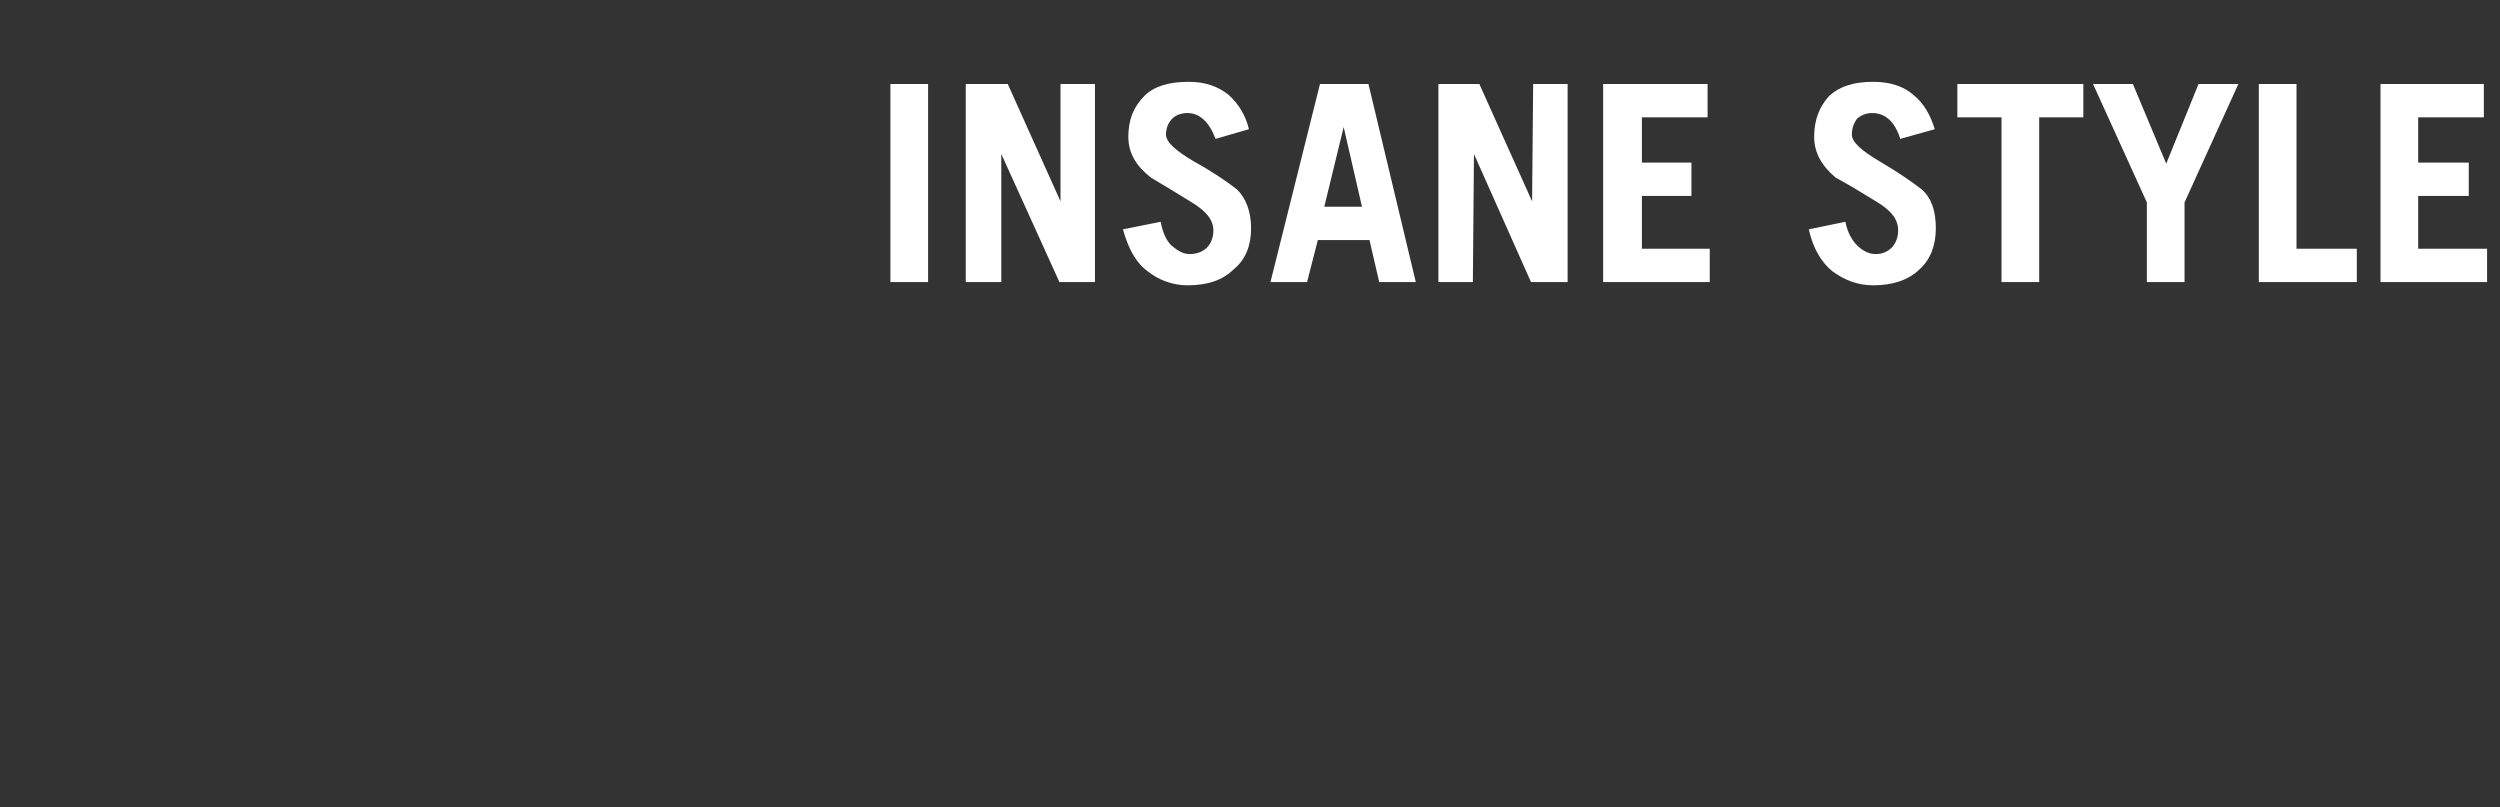 <?xml version="1.0" standalone="no"?>
<!DOCTYPE svg PUBLIC "-//W3C//DTD SVG 1.1//EN" "http://www.w3.org/Graphics/SVG/1.1/DTD/svg11.dtd">
<svg xmlns="http://www.w3.org/2000/svg" version="1.1" width="232.2px" height="75px" viewBox="0 -5 232.2 75" style="top:-5px">
  <rect x="0" y="-5" width="232.2" height="75" fill="#333333" stroke="none"/>
  <desc>INSANE STYLE</desc>
  <defs/>
  <g id="Polygon222736">
    <path d="M 82.7 21.2 L 82.7 2.8 L 86.2 2.8 L 86.2 21.2 L 82.7 21.2 Z M 89.7 21.2 L 89.7 2.8 L 93.6 2.8 L 98.5 13.7 L 98.5 2.8 L 101.7 2.8 L 101.7 21.2 L 98.4 21.2 L 93 9.3 L 93 21.2 L 89.7 21.2 Z M 112.9 7.9 C 112.3 6.3 111.4 5.5 110.3 5.5 C 109.7 5.5 109.2 5.7 108.9 6 C 108.5 6.4 108.3 6.9 108.3 7.5 C 108.3 8.2 109.2 9 110.9 10 C 112.7 11 114 11.9 114.9 12.6 C 115.7 13.4 116.2 14.6 116.2 16.2 C 116.2 17.8 115.7 19.1 114.6 20 C 113.6 21 112.2 21.5 110.3 21.5 C 108.9 21.5 107.6 21 106.6 20.2 C 105.5 19.4 104.8 18.1 104.3 16.3 C 104.3 16.3 107.8 15.6 107.8 15.6 C 108 16.6 108.3 17.3 108.8 17.8 C 109.4 18.3 109.9 18.6 110.5 18.6 C 111.1 18.6 111.7 18.4 112.1 18 C 112.5 17.6 112.7 17 112.7 16.4 C 112.7 15.4 112 14.6 110.7 13.8 C 109.4 13 108.1 12.2 106.9 11.5 C 105.5 10.4 104.8 9.2 104.8 7.7 C 104.8 6.1 105.3 4.9 106.3 3.9 C 107.2 3 108.6 2.6 110.4 2.6 C 111.9 2.6 113.1 3 114.1 3.8 C 115 4.6 115.7 5.7 116 7 C 116 7 112.9 7.9 112.9 7.9 Z M 123 14.2 L 126.5 14.2 L 124.8 6.8 L 123 14.2 Z M 118 21.2 L 122.6 2.8 L 127.1 2.8 L 131.5 21.2 L 128.1 21.2 L 127.2 17.3 L 122.4 17.3 L 121.4 21.2 L 118 21.2 Z M 133.6 21.2 L 133.6 2.8 L 137.4 2.8 L 142.3 13.7 L 142.4 2.8 L 145.6 2.8 L 145.6 21.2 L 142.2 21.2 L 136.9 9.3 L 136.8 21.2 L 133.6 21.2 Z M 148.9 21.2 L 148.9 2.8 L 158.6 2.8 L 158.6 5.9 L 152.5 5.9 L 152.5 10.1 L 157.1 10.1 L 157.1 13.2 L 152.5 13.2 L 152.5 18.1 L 158.8 18.1 L 158.8 21.2 L 148.9 21.2 Z M 176.5 7.9 C 176 6.3 175.1 5.5 173.9 5.5 C 173.3 5.5 172.9 5.7 172.5 6 C 172.2 6.4 172 6.9 172 7.5 C 172 8.2 172.9 9 174.6 10 C 176.3 11 177.6 11.9 178.5 12.6 C 179.4 13.4 179.8 14.6 179.8 16.2 C 179.8 17.8 179.3 19.1 178.3 20 C 177.3 21 175.8 21.5 174 21.5 C 172.5 21.5 171.3 21 170.2 20.2 C 169.2 19.4 168.4 18.1 168 16.3 C 168 16.3 171.4 15.6 171.4 15.6 C 171.6 16.6 172 17.3 172.5 17.8 C 173 18.3 173.6 18.6 174.2 18.6 C 174.8 18.6 175.3 18.4 175.7 18 C 176.1 17.6 176.3 17 176.3 16.4 C 176.3 15.4 175.7 14.6 174.4 13.8 C 173.1 13 171.8 12.2 170.5 11.5 C 169.2 10.4 168.5 9.2 168.5 7.7 C 168.5 6.1 169 4.9 169.9 3.9 C 170.9 3 172.2 2.6 174 2.6 C 175.5 2.6 176.8 3 177.7 3.8 C 178.7 4.6 179.3 5.7 179.7 7 C 179.7 7 176.5 7.9 176.5 7.9 Z M 193.5 2.8 L 193.5 5.9 L 189.4 5.9 L 189.4 21.2 L 185.9 21.2 L 185.9 5.9 L 181.8 5.9 L 181.8 2.8 L 193.5 2.8 Z M 201.2 10.2 L 204.2 2.8 L 207.9 2.8 L 202.9 13.8 L 202.9 21.2 L 199.4 21.2 L 199.4 13.8 L 194.4 2.8 L 198.1 2.8 L 201.2 10.2 Z M 209.8 21.2 L 209.8 2.8 L 213.3 2.8 L 213.3 18.1 L 218.9 18.1 L 218.9 21.2 L 209.8 21.2 Z M 221.1 21.2 L 221.1 2.8 L 230.7 2.8 L 230.7 5.9 L 224.6 5.9 L 224.6 10.1 L 229.3 10.1 L 229.3 13.2 L 224.6 13.2 L 224.6 18.1 L 231 18.1 L 231 21.2 L 221.1 21.2 Z " stroke="none" fill="#ffffff"/>
  </g>
</svg>